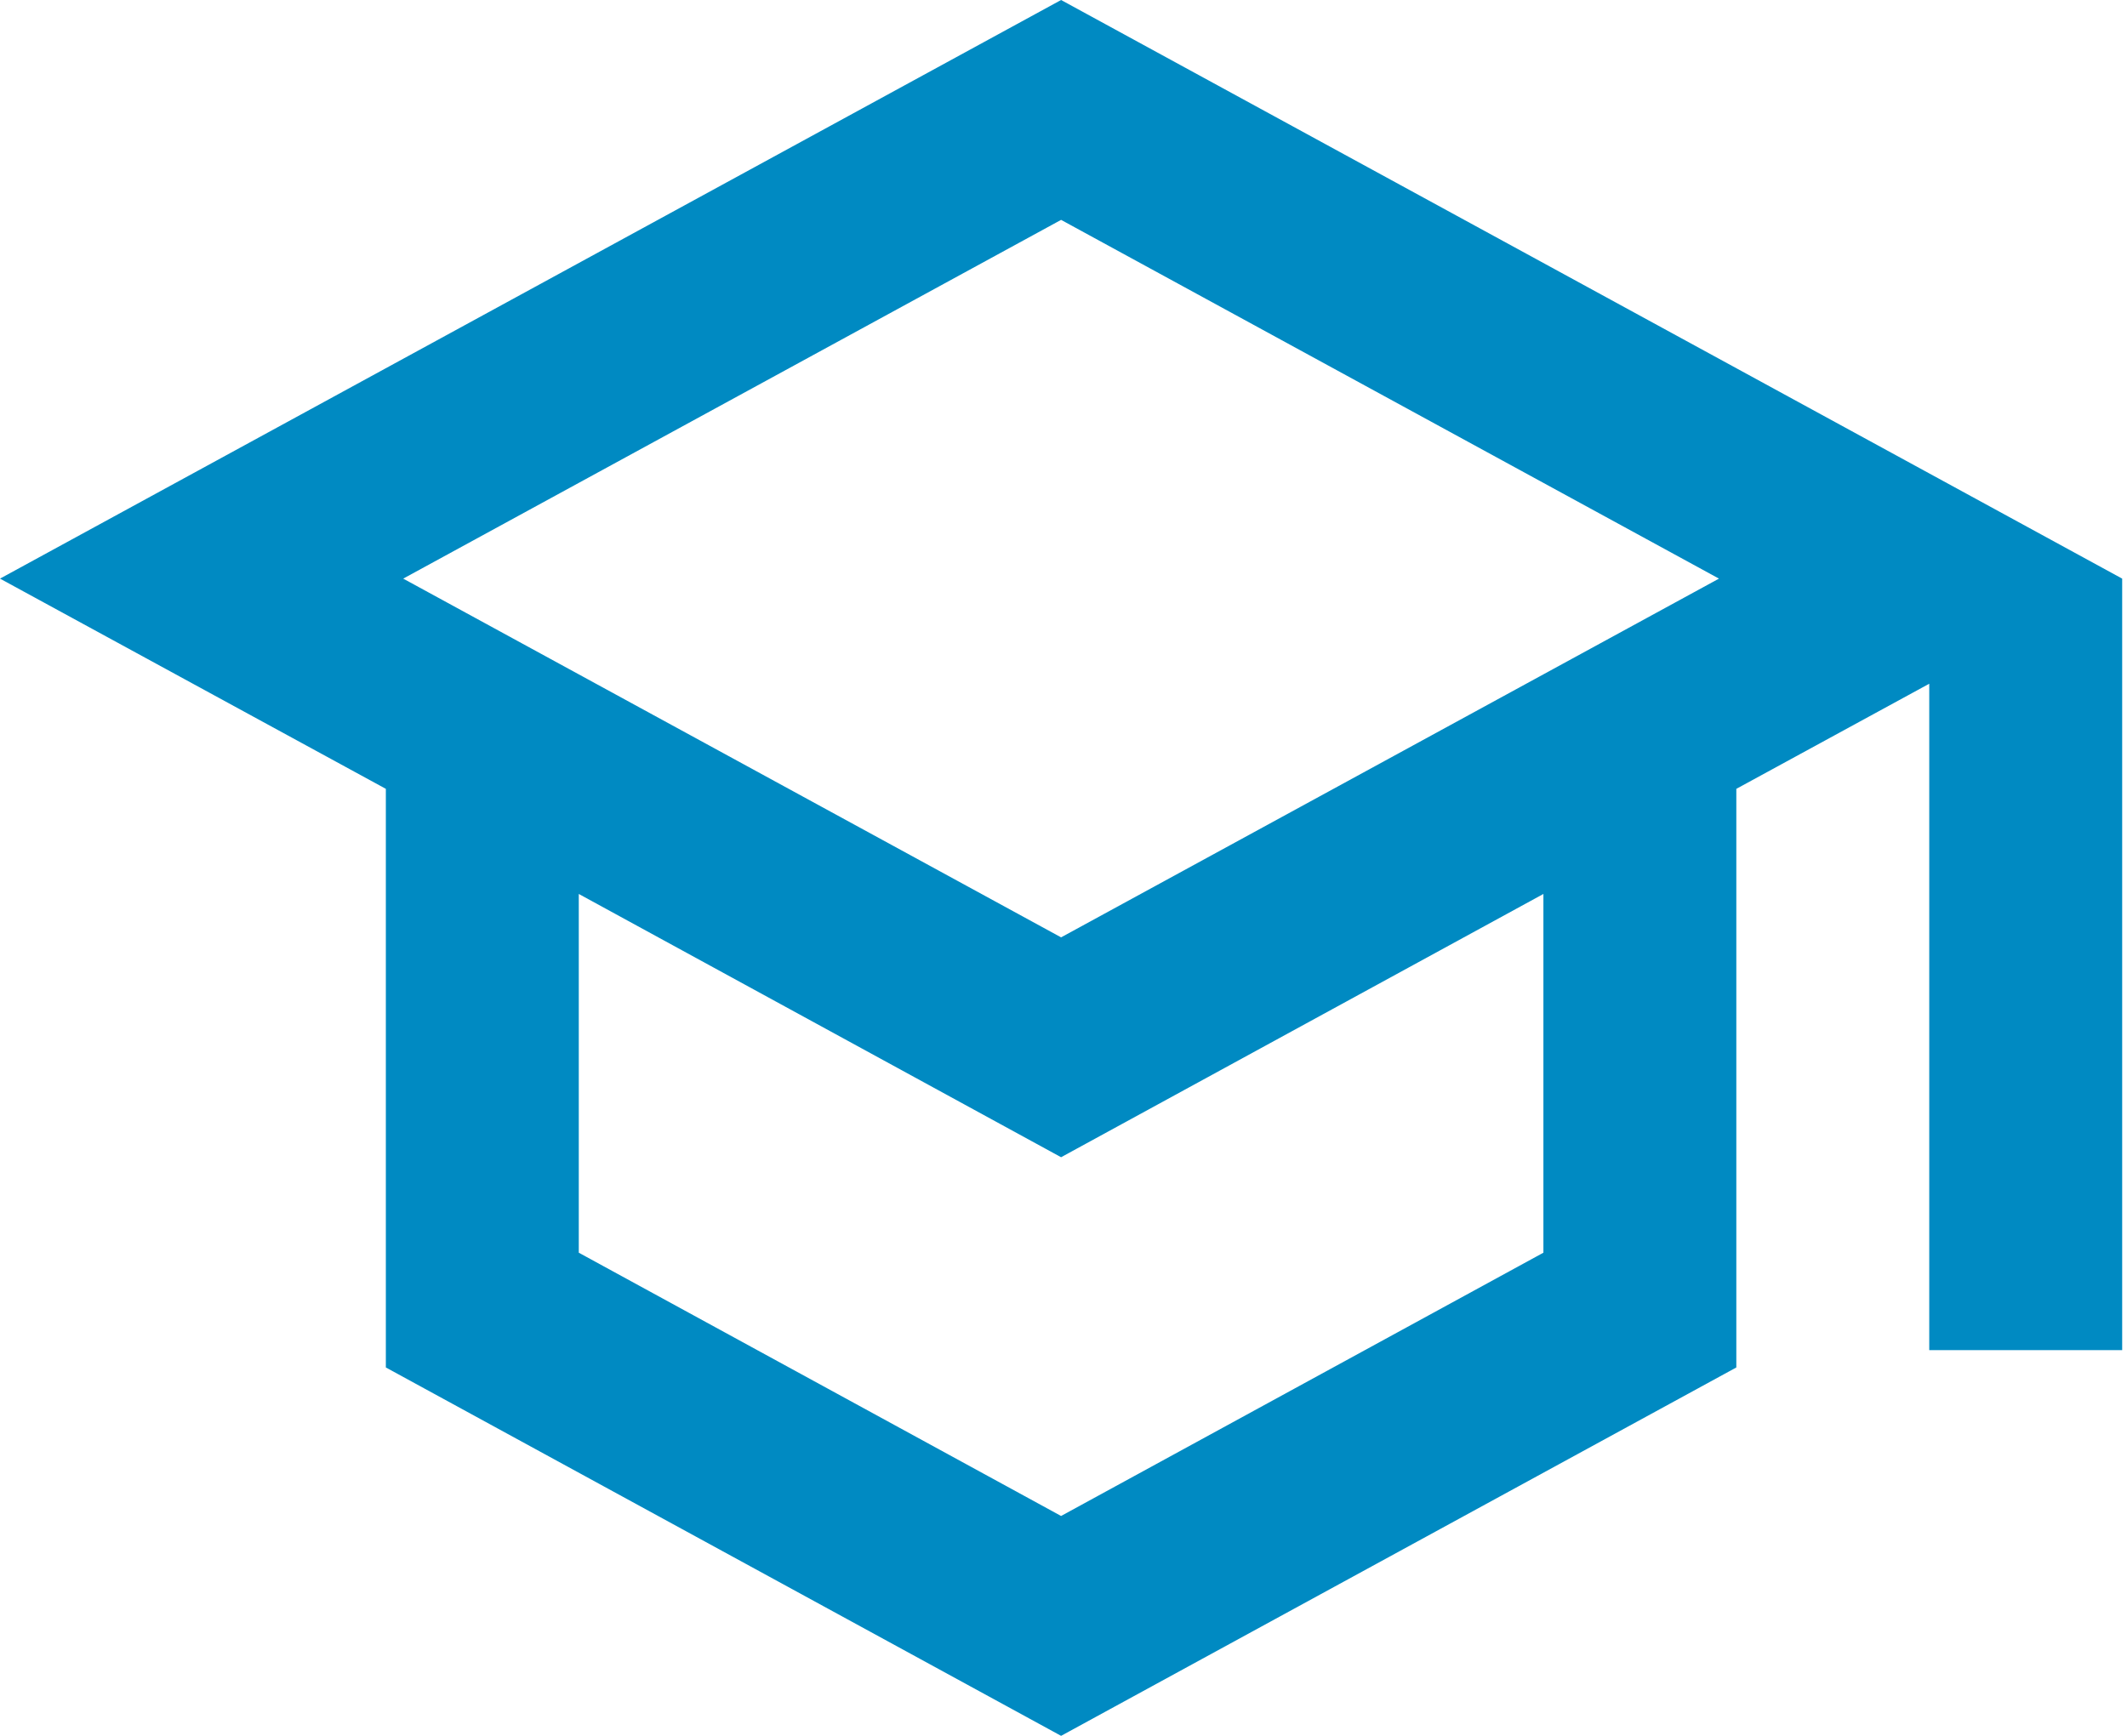 <?xml version="1.0" encoding="UTF-8"?> <svg xmlns="http://www.w3.org/2000/svg" width="245" height="200" viewBox="0 0 245 200" fill="none"> <path d="M122.222 0L0 66.667L44.444 90.889V157.556L122.222 200L200 157.556V90.889L222.222 78.778V155.556H244.444V66.667L122.222 0ZM198 66.667L122.222 108L46.444 66.667L122.222 25.333L198 66.667ZM177.778 144.333L122.222 174.667L66.667 144.333V103L122.222 133.333L177.778 103V144.333Z" fill="#008AC2"></path> </svg> 